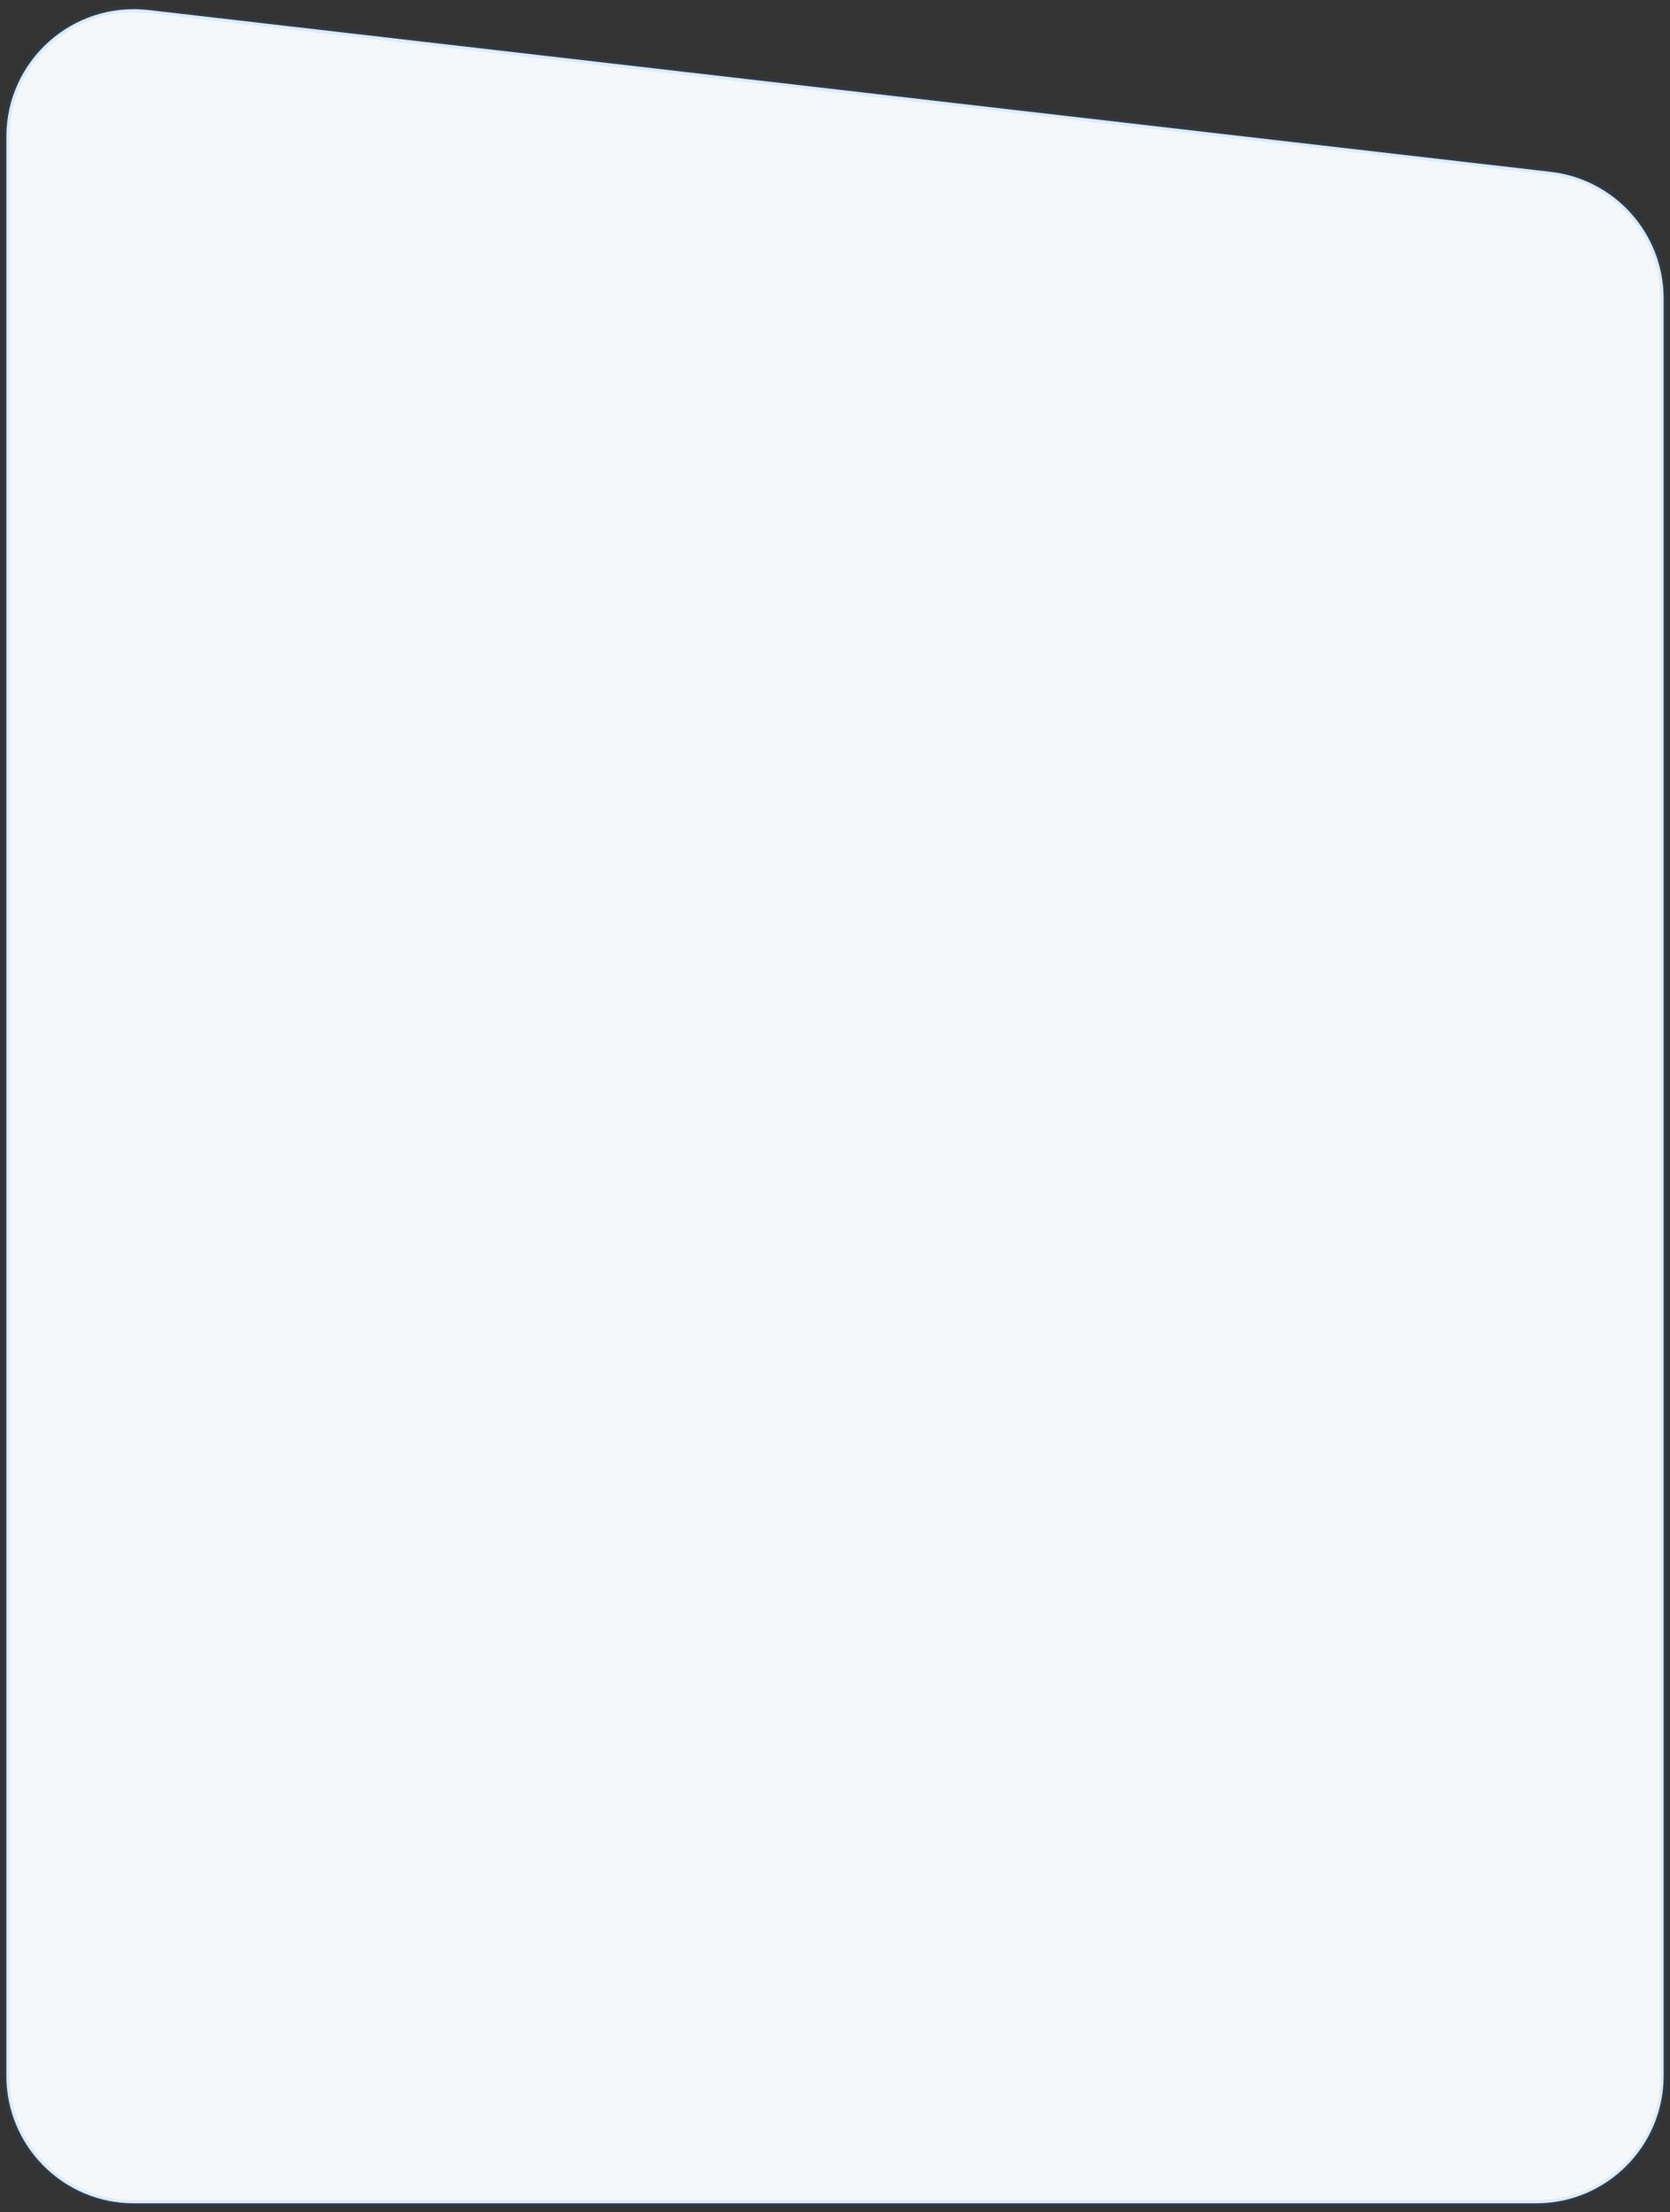 <?xml version="1.0" encoding="UTF-8"?> <svg xmlns="http://www.w3.org/2000/svg" width="262" height="347" viewBox="0 0 262 347" fill="none"><rect x="0" y="0" width="262" height="347" fill="#333333" stroke="none"/> <path d="M1 21.44C1 9.486 11.417 0.202 23.293 1.572L243.292 26.957C253.384 28.121 261 36.666 261 46.825V325.635C261 336.68 252.046 345.635 241 345.635H21C9.954 345.635 1 336.68 1 325.635V21.44Z" fill="#F5F8FA" stroke="#056FD8" stroke-opacity="0.1"></path> </svg> 